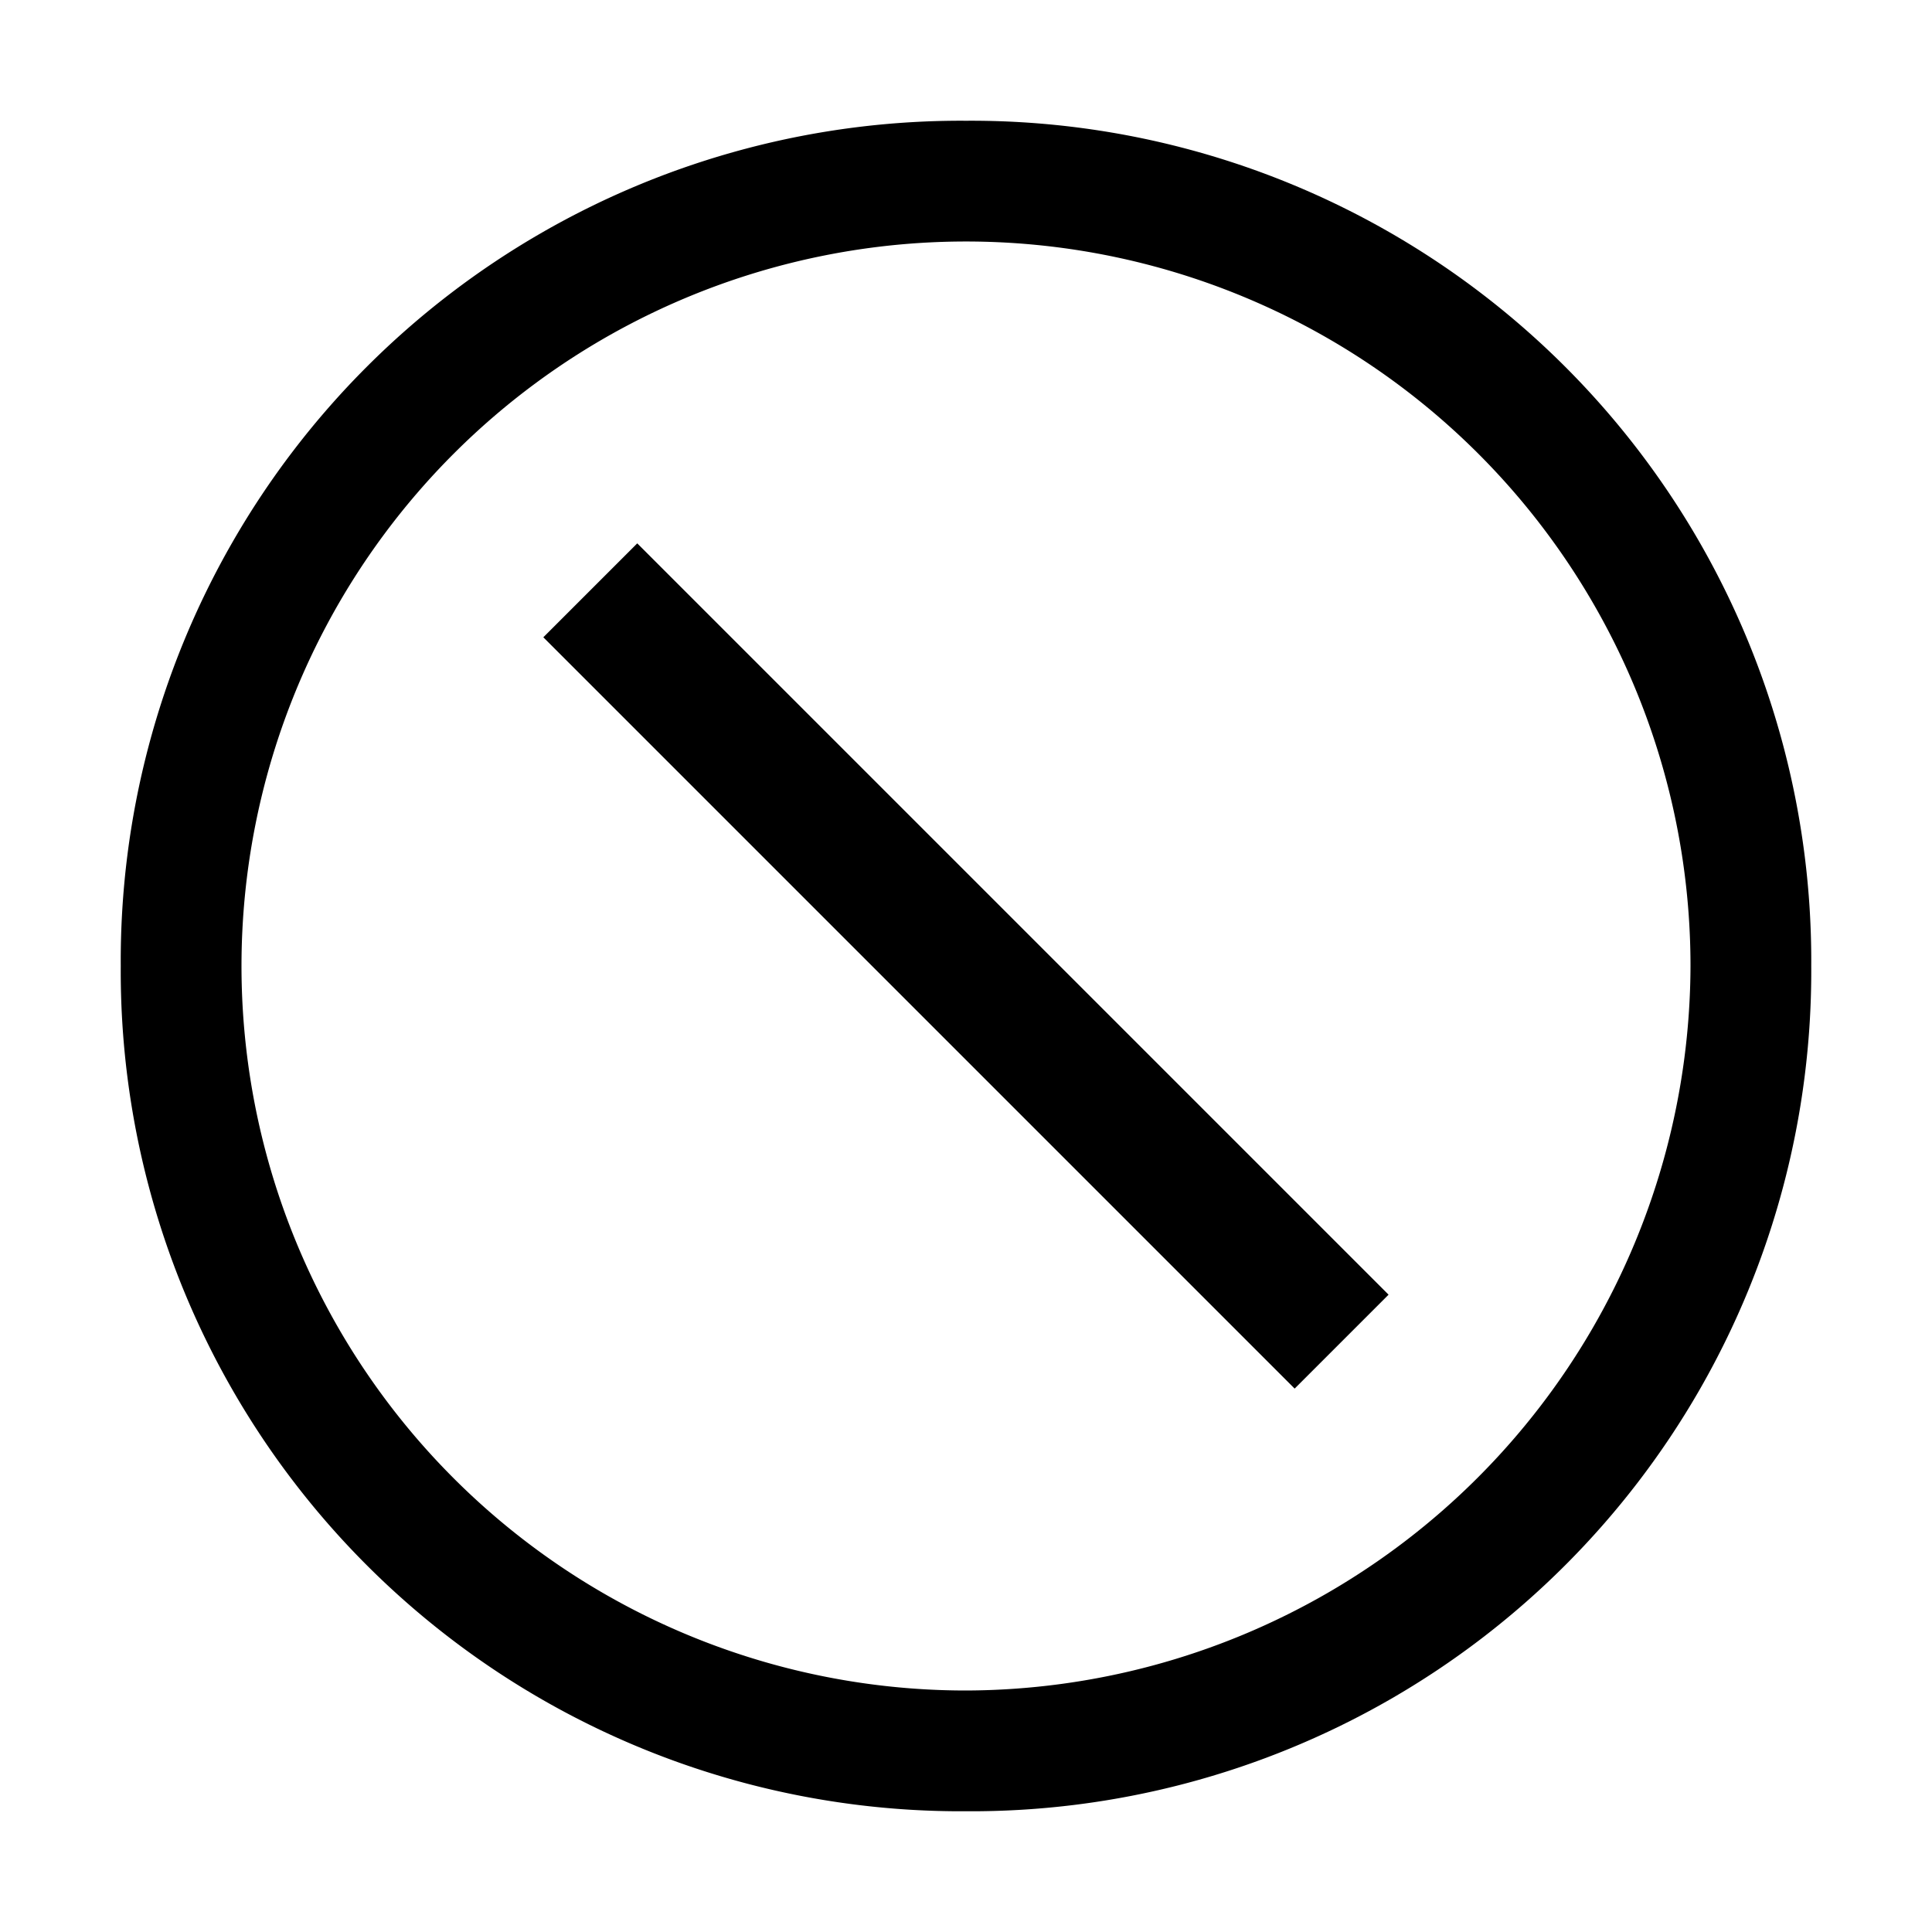 <svg xmlns="http://www.w3.org/2000/svg" viewBox="0 0 32 32" fill="currentColor"><defs></defs><rect x="14.9" y="7.2" width="2.2" height="17.599" transform="translate(-6.628 16) rotate(-45)"/><path d="M16,2A13.914,13.914,0,0,0,2,16,13.914,13.914,0,0,0,16,30,13.914,13.914,0,0,0,30,16,13.914,13.914,0,0,0,16,2Zm0,26A12,12,0,1,1,28,16,12.035,12.035,0,0,1,16,28Z"/><rect id="_Transparent_Rectangle_" data-name=" Transparent Rectangle " class="cls-1" width="32" height="32" style="fill: none"/></svg>